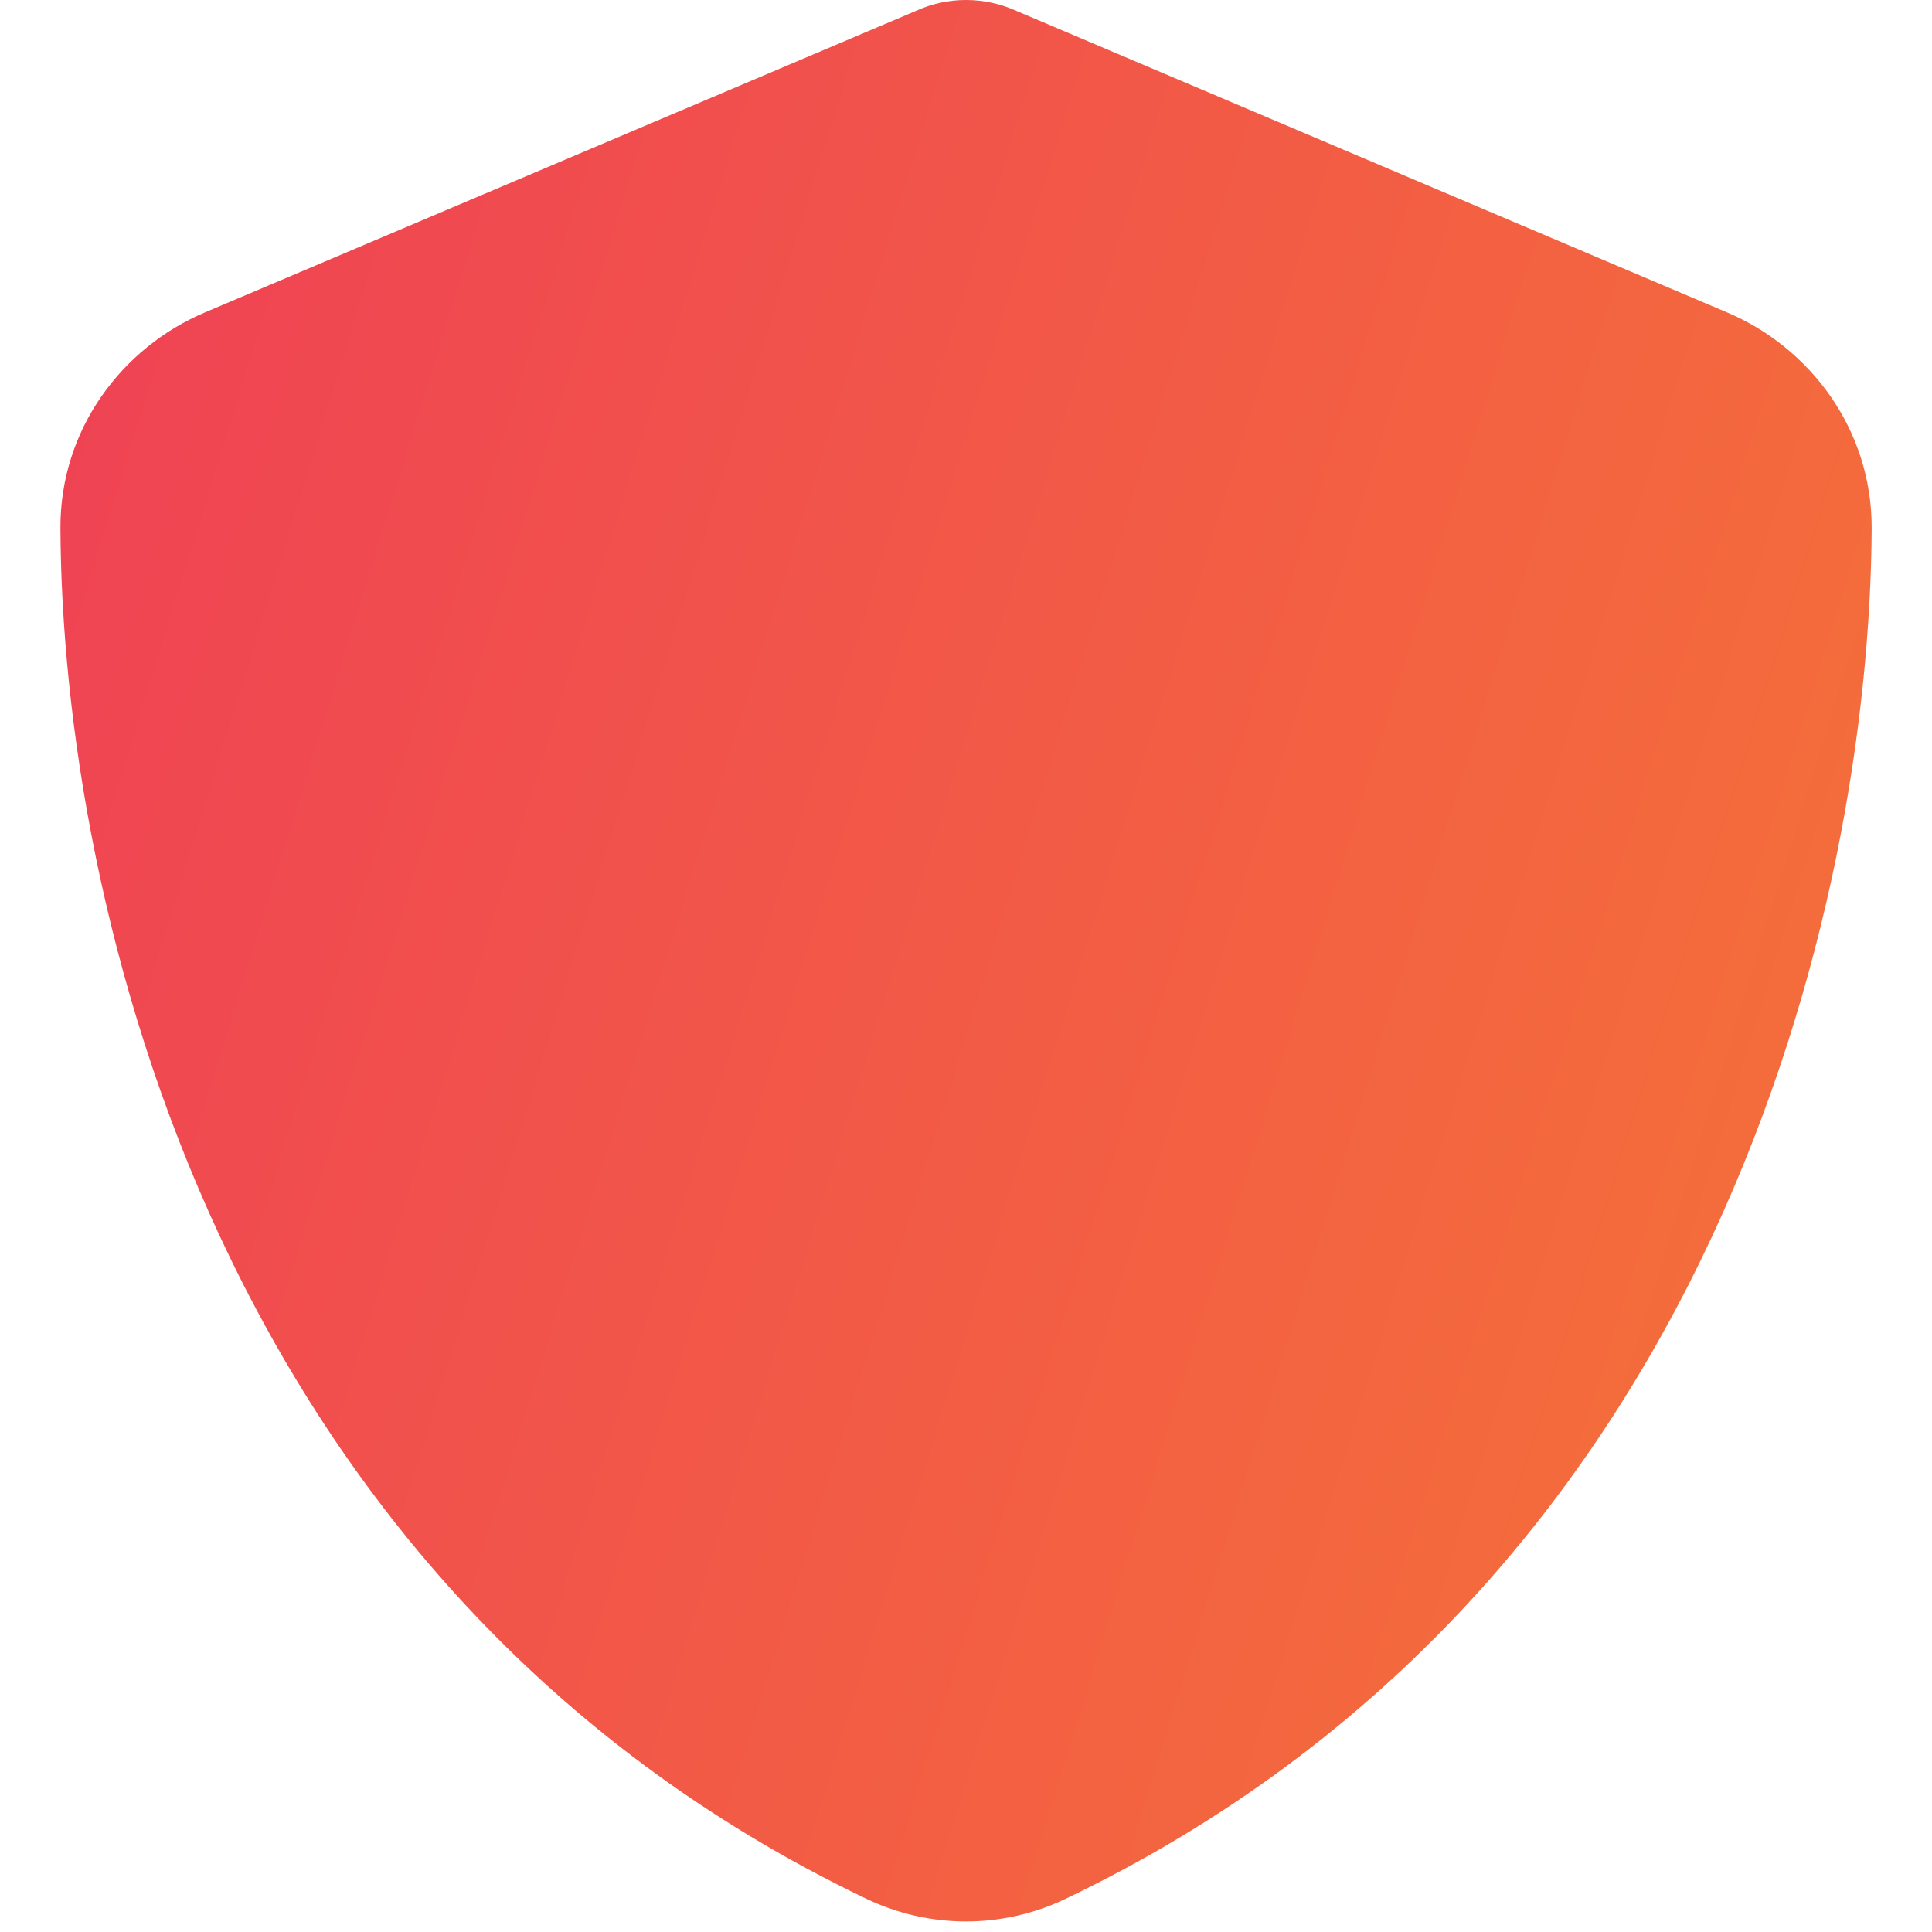 <svg width="18" height="18" viewBox="0 0 18 18" fill="none" xmlns="http://www.w3.org/2000/svg">
<g clip-path="url(#clip0_1049_5188)">
<path d="M9 0C9.162 0 9.323 0.035 9.471 0.102L16.091 2.911C16.864 3.238 17.441 4.001 17.438 4.922C17.42 8.409 15.986 14.79 9.928 17.691C9.341 17.972 8.659 17.972 8.072 17.691C2.014 14.79 0.58 8.409 0.563 4.922C0.559 4.001 1.136 3.238 1.909 2.911L8.532 0.102C8.677 0.035 8.838 0 9 0Z" fill="url(#paint0_linear_1049_5188)"/>
</g>
<defs>
<linearGradient id="paint0_linear_1049_5188" x1="0.562" y1="0" x2="21.017" y2="6.325" gradientUnits="userSpaceOnUse">
<stop stop-color="#EF4056"/>
<stop offset="1" stop-color="#F57436"/>
</linearGradient>
<clipPath id="clip0_1049_5188">
<rect width="18" height="18" fill="white"/>
</clipPath>
</defs>
</svg>
